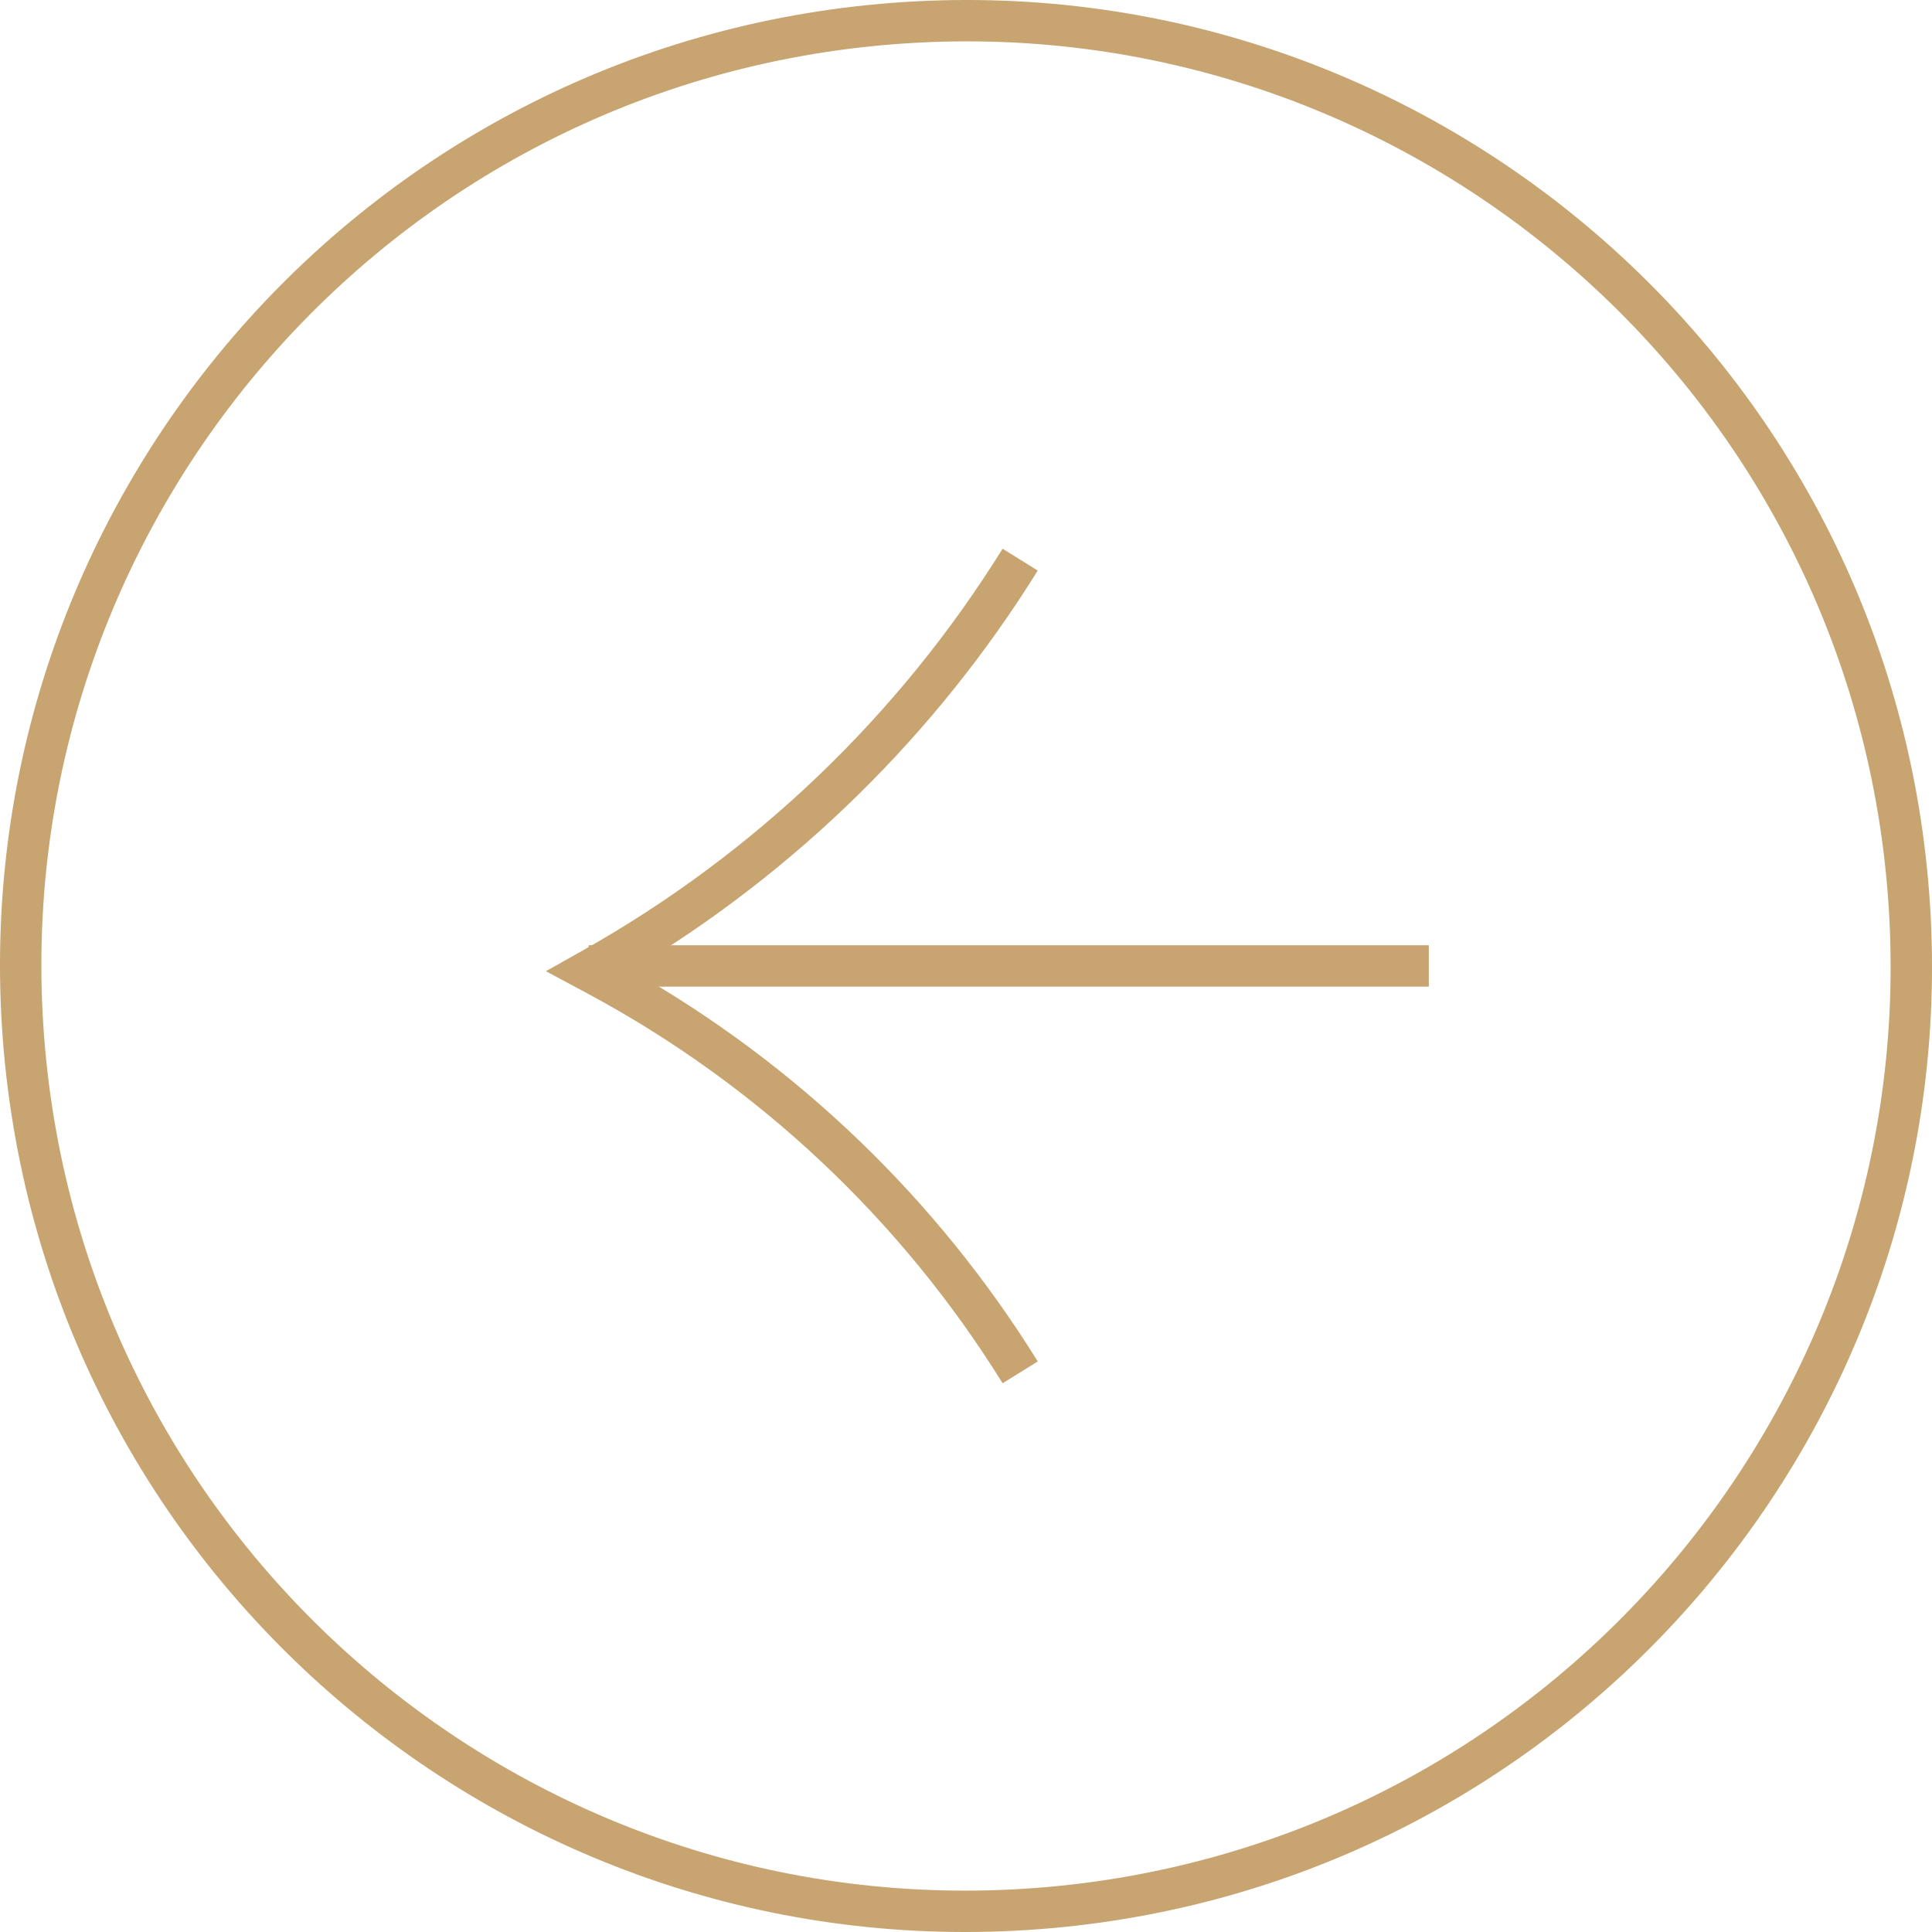 <?xml version="1.0" encoding="UTF-8"?> <svg xmlns="http://www.w3.org/2000/svg" width="60" height="60" viewBox="0 0 60 60" fill="none"> <path fill-rule="evenodd" clip-rule="evenodd" d="M58.631 27.819C57.426 12.006 43.631 0.165 27.819 1.369C12.006 2.574 0.165 16.369 1.369 32.181C2.574 47.994 16.369 59.836 32.181 58.631C47.994 57.426 59.836 43.631 58.631 27.819ZM59.912 27.721C58.653 11.201 44.241 -1.171 27.721 0.088C11.201 1.347 -1.171 15.759 0.088 32.279C1.347 48.799 15.759 61.171 32.279 59.912C48.799 58.653 61.171 44.241 59.912 27.721Z" fill="#C8A471"></path> <path fill-rule="evenodd" clip-rule="evenodd" d="M19.598 30.133C24.732 27.062 29.064 22.808 32.228 17.72L31.137 17.041C27.914 22.224 23.436 26.511 18.117 29.507L16.954 30.162L18.236 30.849C23.524 33.684 27.973 37.86 31.137 42.958L32.228 42.281C29.098 37.235 24.753 33.06 19.598 30.133Z" fill="#C8A471"></path> <path fill-rule="evenodd" clip-rule="evenodd" d="M44.373 29.356L18.282 29.356L18.282 30.641L44.373 30.641L44.373 29.356Z" fill="#C8A471"></path> </svg> 